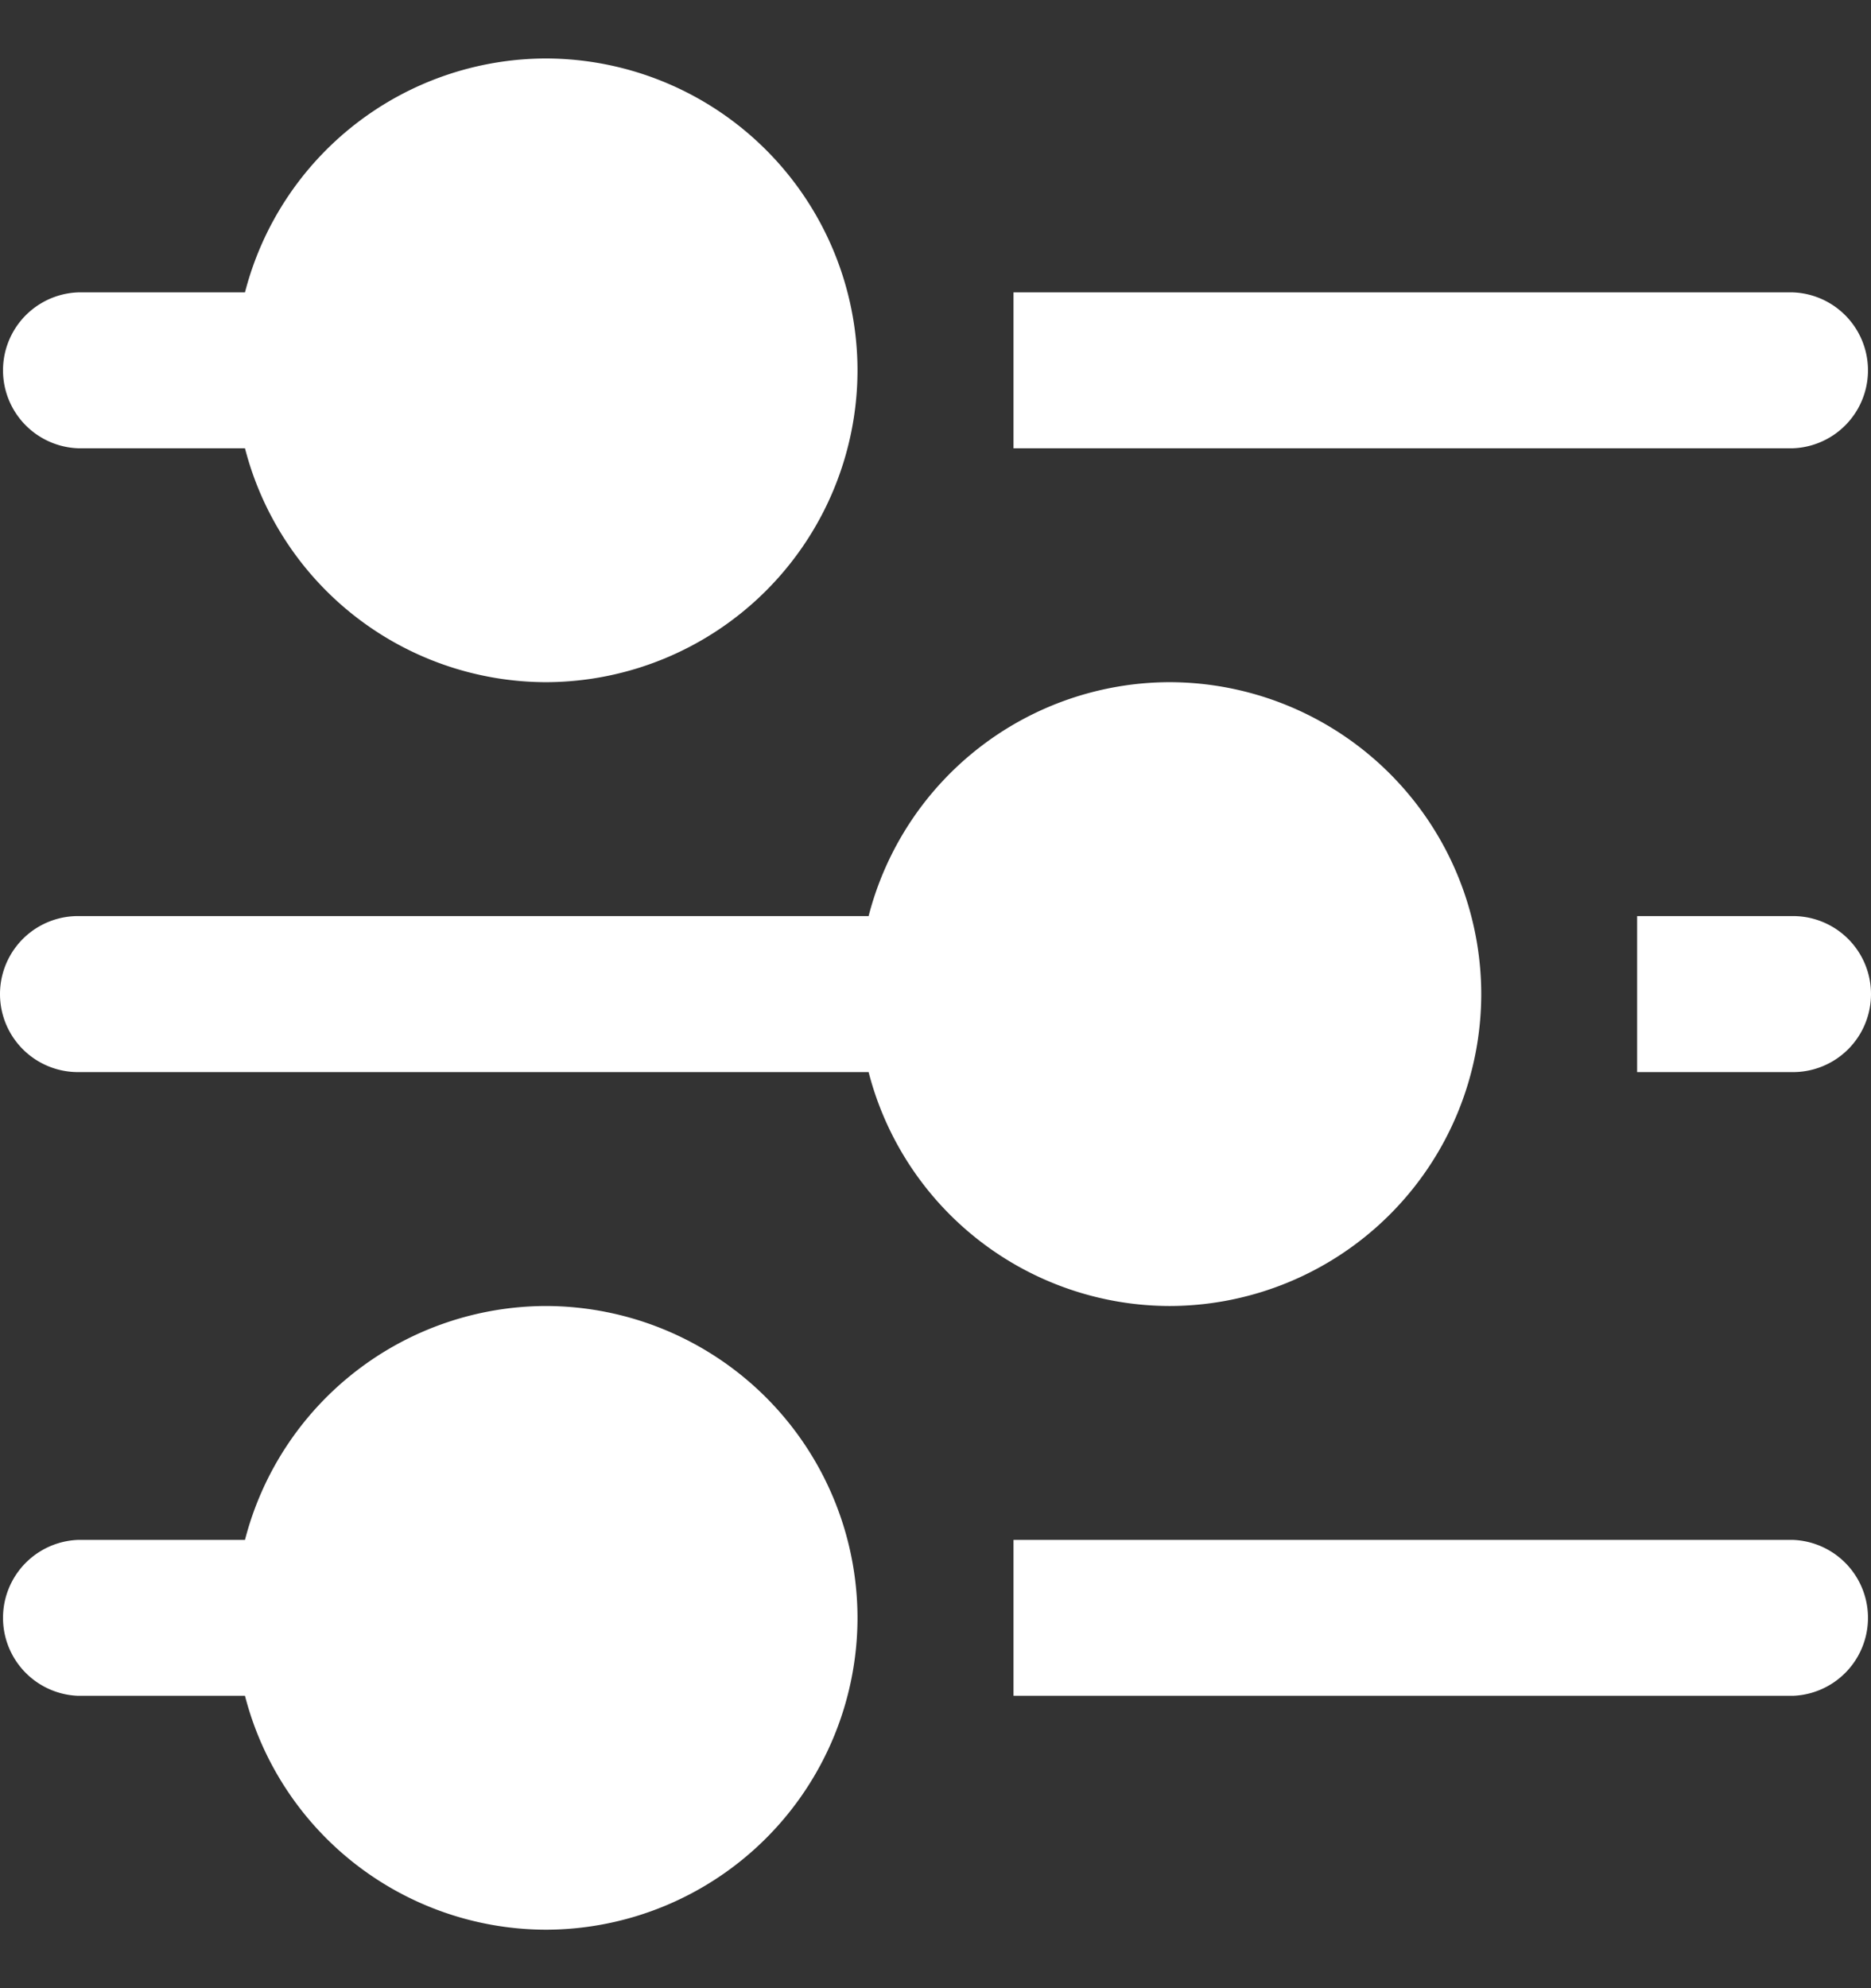 <svg xmlns="http://www.w3.org/2000/svg" width="16" height="17" fill="none"><rect width="100%" height="100%" fill="#333333" stroke="none"/><path fill="#fff" d="M15.333 2.5H8.667v1.333h6.666a.667.667 0 0 0 0-1.333M.667 3.833h1.428a2.664 2.664 0 0 0 2.572 2 2.67 2.67 0 0 0 2.666-2.666A2.67 2.67 0 0 0 4.667.5a2.664 2.664 0 0 0-2.572 2H.667a.667.667 0 0 0 0 1.333m14.666 4H14v1.334h1.333a.667.667 0 0 0 0-1.334M.667 9.167h6.761a2.664 2.664 0 0 0 2.572 2A2.67 2.67 0 0 0 12.667 8.5 2.67 2.67 0 0 0 10 5.833a2.664 2.664 0 0 0-2.572 2H.667a.667.667 0 0 0 0 1.334m14.666 4H8.667V14.5h6.666a.667.667 0 0 0 0-1.333m-10.666-2a2.664 2.664 0 0 0-2.572 2H.667a.667.667 0 0 0 0 1.333h1.428a2.664 2.664 0 0 0 2.572 2 2.67 2.67 0 0 0 2.666-2.667 2.67 2.67 0 0 0-2.666-2.666"/></svg>